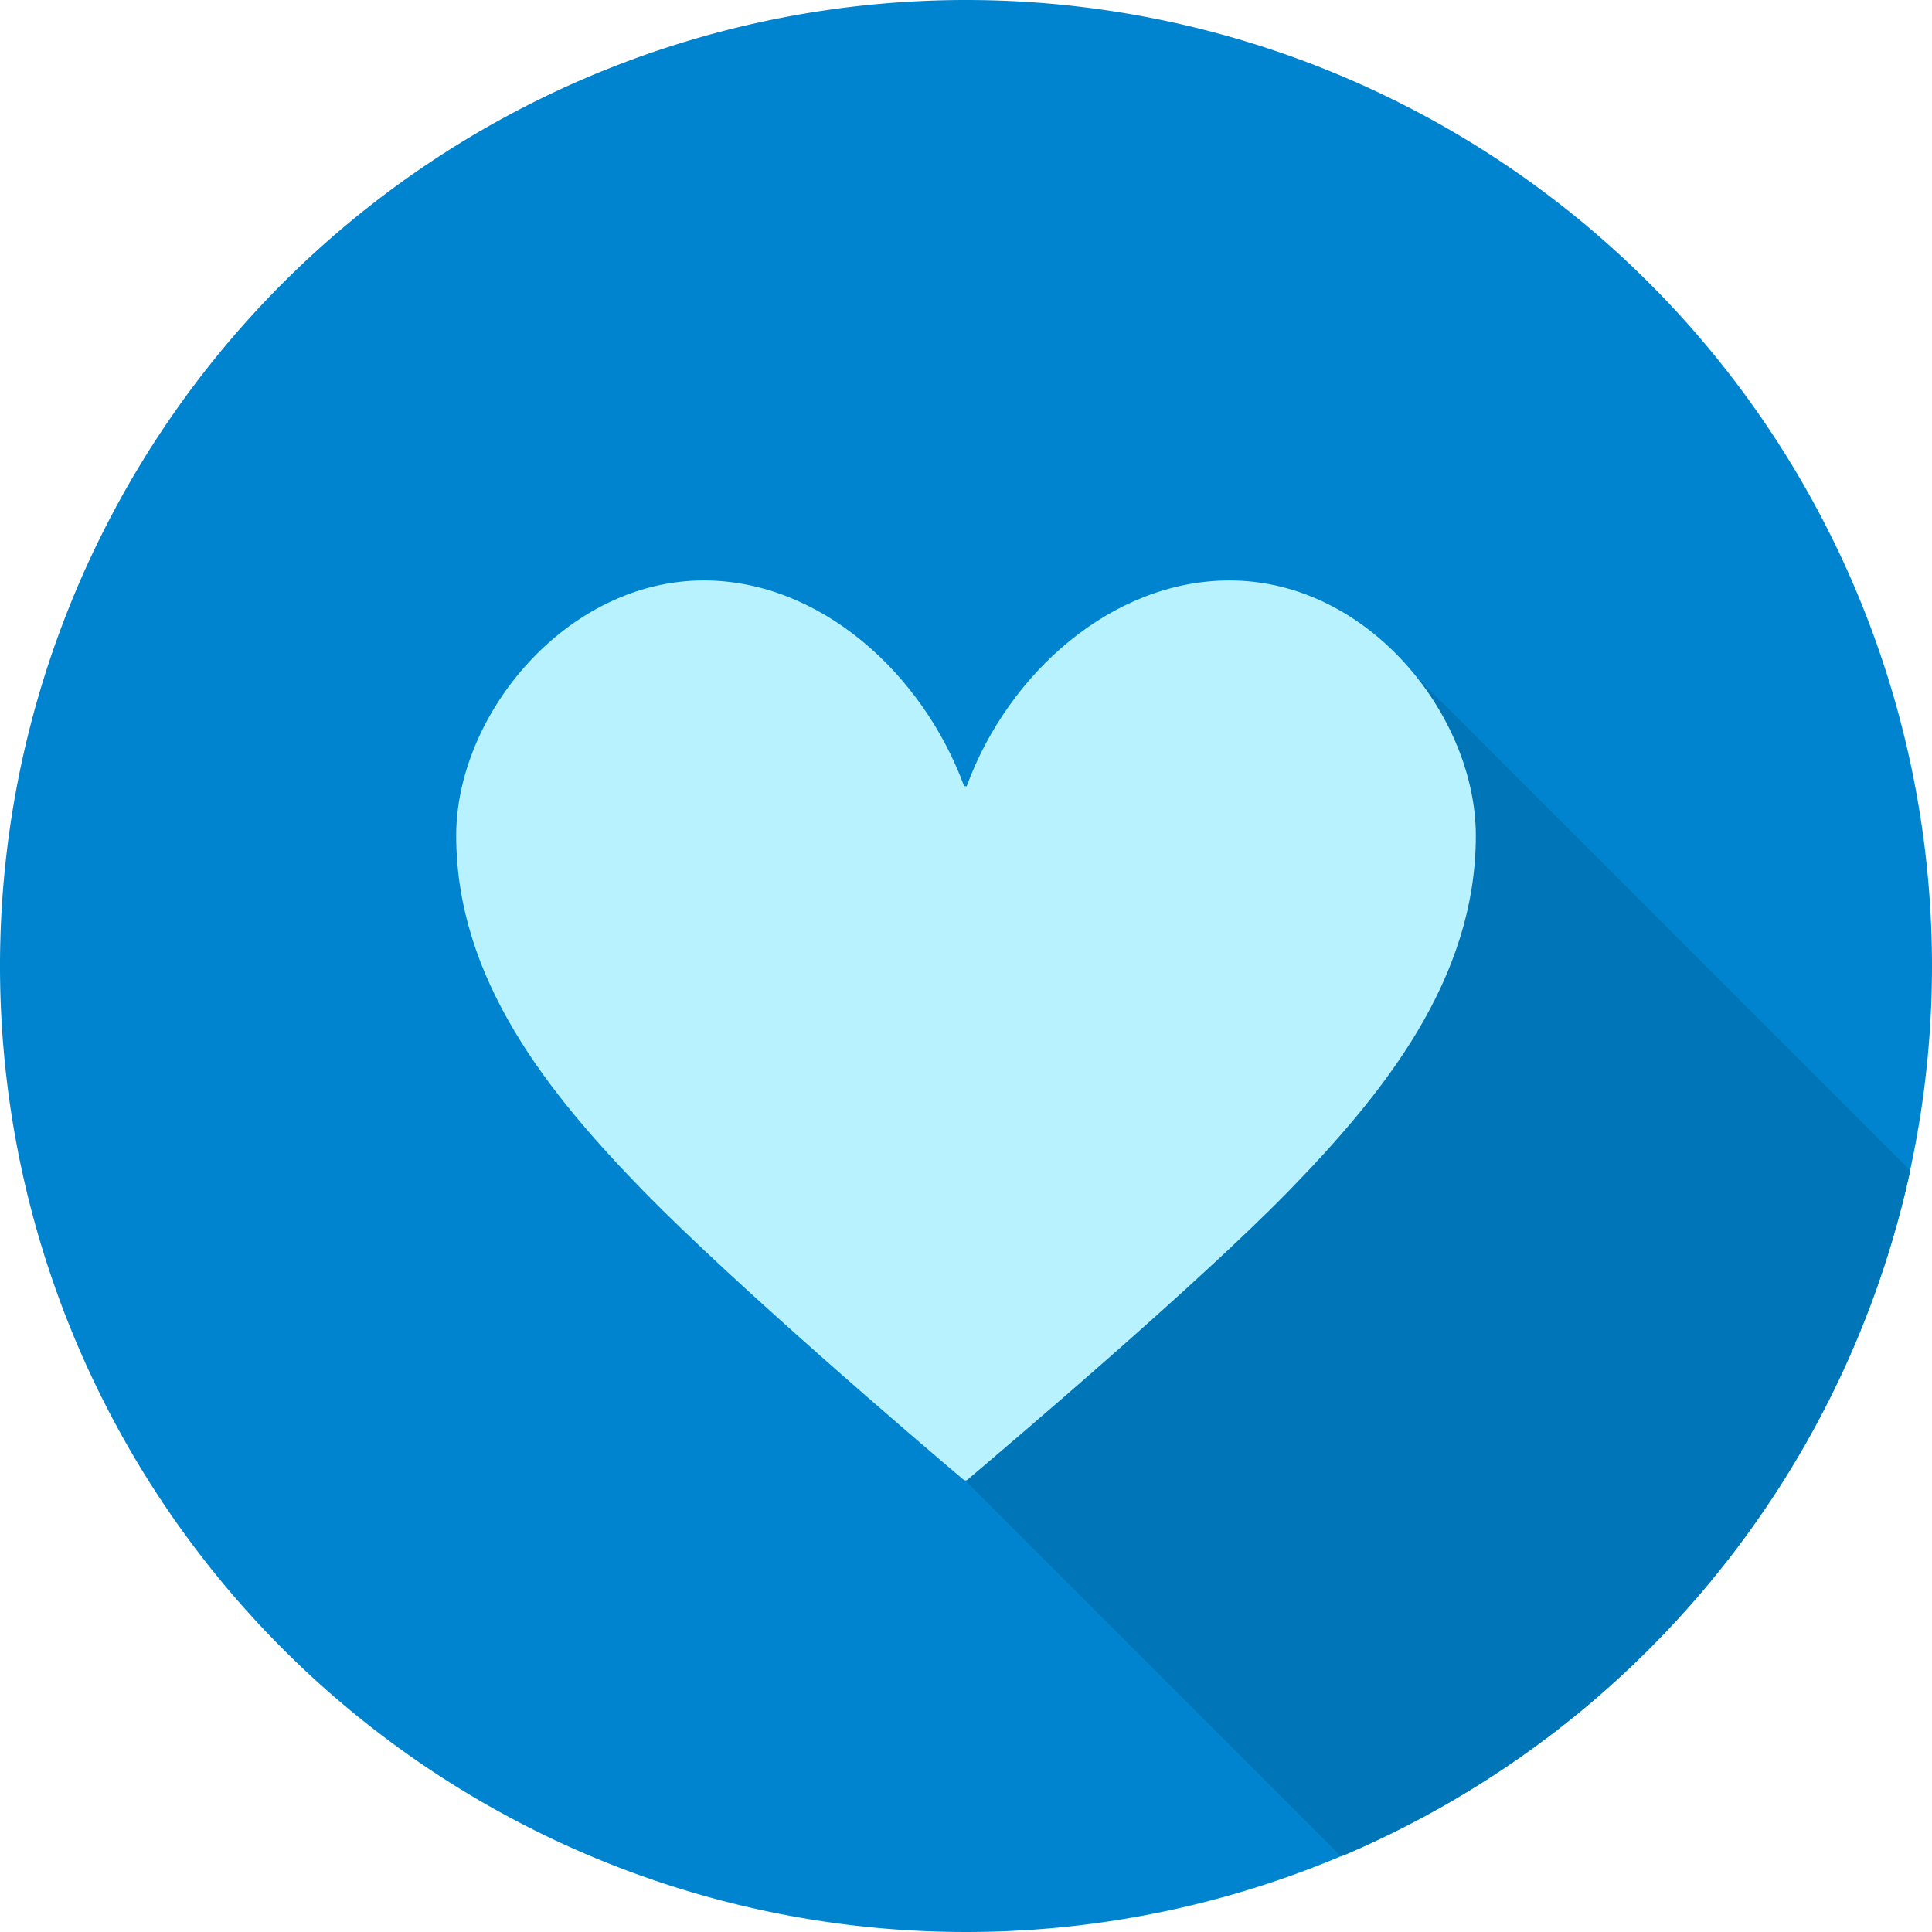 <svg xmlns="http://www.w3.org/2000/svg" xmlns:xlink="http://www.w3.org/1999/xlink" width="80" height="80" viewBox="0 0 80 80">
  <defs>
    <clipPath id="clip-path">
      <rect id="長方形_7515" data-name="長方形 7515" width="80" height="80" fill="none"/>
    </clipPath>
  </defs>
  <g id="グループ_9750" data-name="グループ 9750" transform="translate(0 0)">
    <g id="グループ_9742" data-name="グループ 9742" transform="translate(0 0)" clip-path="url(#clip-path)">
      <path id="パス_12917" data-name="パス 12917" d="M80,40A40,40,0,1,1,40,0,40,40,0,0,1,80,40" transform="translate(0 0)" fill="#0084cf"/>
      <path id="パス_12918" data-name="パス 12918" d="M57.628,27.3l-2.3.667s-11,13-11.334,13.333-5,19.334-5,19.334L54.531,76.168a40.075,40.075,0,0,0,23.563-28.4Z" transform="translate(1.005 0.703)" fill="#0075b7"/>
      <path id="パス_12919" data-name="パス 12919" d="M39.552,31.953c1.736-4.715,6.047-8.521,10.884-8.521,5.783,0,10.2,5.629,10.2,10.569,0,5.961-3.838,10.7-7.782,14.748-3.786,3.87-11.357,10.3-13.3,11.946h-.1C37.5,59.048,29.983,52.618,26.2,48.748,22.253,44.7,18.415,39.961,18.415,34c0-5.028,4.574-10.569,10.253-10.569,4.785,0,9.044,3.806,10.78,8.521Z" transform="translate(0.475 0.603)" fill="#b8f2ff"/>
    </g>
  </g>
</svg>
